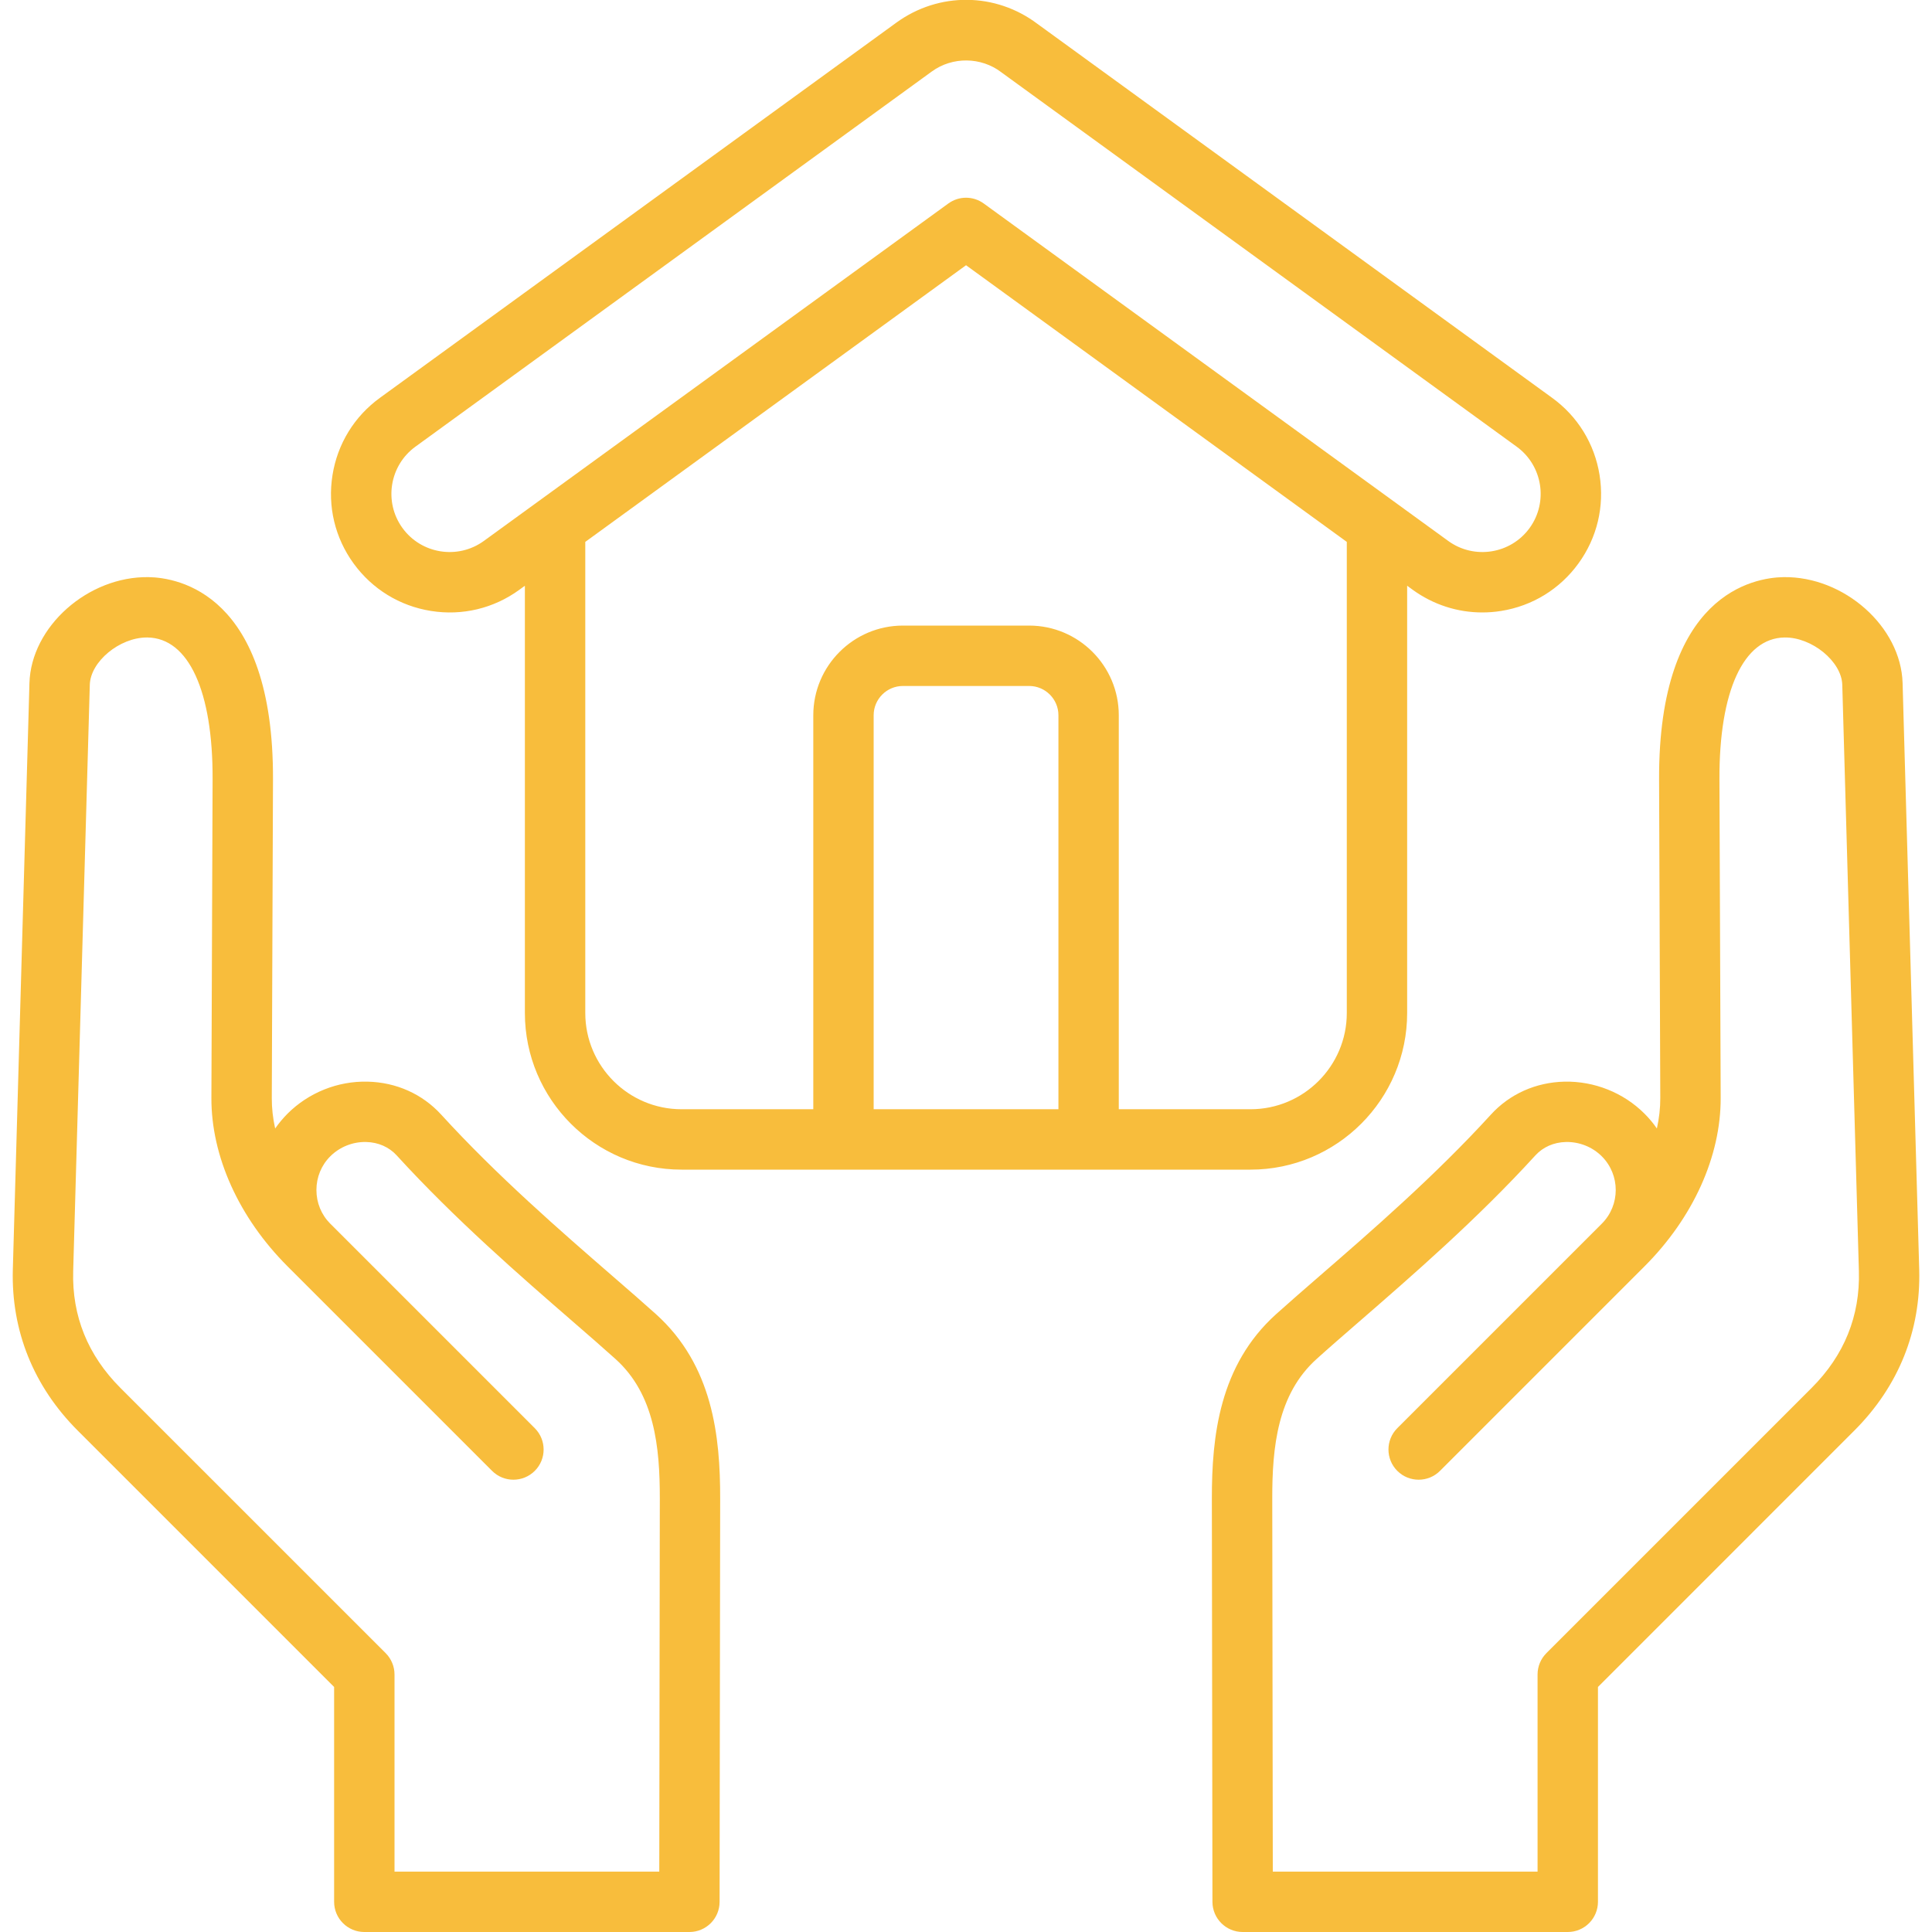 <svg width="50" height="50" viewBox="0 0 50 50" fill="none" xmlns="http://www.w3.org/2000/svg">
<g clip-path="url(#clip0_154_132)">
<path d="M49.669 32.854L49.239 17.678C49.198 16.218 47.725 14.912 46.157 14.936C45.397 14.948 42.919 15.362 42.937 20.174L42.968 28.417C42.969 28.677 42.939 28.94 42.88 29.205C42.787 29.07 42.68 28.942 42.559 28.821C42.015 28.277 41.259 27.977 40.488 27.993C39.746 28.01 39.07 28.313 38.583 28.847C37.138 30.431 35.483 31.867 34.153 33.021C33.741 33.379 33.351 33.717 33.025 34.011C31.557 35.334 31.361 37.167 31.363 38.785L31.378 49.22C31.379 49.651 31.729 50 32.16 50L40.573 50C40.781 50 40.979 49.918 41.126 49.771C41.272 49.625 41.355 49.426 41.355 49.219V43.659L47.99 37.023C49.134 35.88 49.714 34.438 49.669 32.854ZM40.021 42.783C39.875 42.929 39.792 43.128 39.792 43.335V48.437L32.94 48.437L32.926 38.783C32.924 37.445 33.062 36.082 34.072 35.172C34.386 34.888 34.771 34.554 35.178 34.201C36.538 33.02 38.231 31.551 39.737 29.9C39.934 29.685 40.213 29.562 40.524 29.555C40.872 29.547 41.211 29.682 41.455 29.926C41.935 30.407 41.935 31.188 41.455 31.668L36.162 36.961C35.857 37.266 35.857 37.761 36.162 38.066C36.467 38.371 36.962 38.371 37.267 38.066L42.56 32.773C43.818 31.515 44.537 29.925 44.531 28.411L44.499 20.167C44.491 17.887 45.12 16.515 46.183 16.498C46.888 16.488 47.66 17.116 47.678 17.722L48.108 32.898C48.14 34.058 47.729 35.075 46.885 35.919L40.021 42.783ZM16.977 34.011C16.651 33.717 16.261 33.379 15.848 33.021C14.519 31.867 12.864 30.431 11.419 28.847C10.932 28.313 10.255 28.01 9.514 27.993C8.741 27.974 7.987 28.277 7.442 28.821C7.323 28.941 7.216 29.069 7.121 29.205C7.062 28.941 7.033 28.677 7.034 28.418L7.065 20.174C7.083 15.362 4.605 14.948 3.845 14.936C2.276 14.912 0.804 16.218 0.762 17.678L0.332 32.854C0.288 34.438 0.868 35.88 2.012 37.024L8.647 43.659V49.219C8.647 49.426 8.729 49.625 8.876 49.771C9.022 49.918 9.221 50 9.428 50L17.842 50C18.273 50 18.623 49.651 18.623 49.22L18.638 38.785C18.641 37.167 18.445 35.335 16.977 34.011ZM17.062 48.437L10.21 48.438V43.336C10.21 43.128 10.127 42.93 9.981 42.783L3.116 35.919C2.273 35.075 1.861 34.059 1.894 32.898L2.324 17.722C2.341 17.121 3.096 16.498 3.8 16.498C3.807 16.498 3.813 16.498 3.819 16.498C4.882 16.515 5.511 17.887 5.502 20.168L5.471 28.412C5.465 29.925 6.184 31.515 7.442 32.773L12.735 38.066C13.04 38.371 13.534 38.371 13.84 38.066C14.145 37.761 14.145 37.267 13.84 36.961L8.549 31.67C8.548 31.67 8.548 31.669 8.547 31.669C8.316 31.437 8.189 31.128 8.189 30.797C8.189 30.467 8.316 30.157 8.547 29.926C8.791 29.682 9.131 29.546 9.478 29.555C9.789 29.562 10.068 29.685 10.265 29.9C11.771 31.551 13.464 33.021 14.824 34.201C15.231 34.554 15.615 34.888 15.93 35.172C16.94 36.082 17.078 37.445 17.076 38.783L17.062 48.437ZM11.152 15.811C11.962 15.941 12.774 15.747 13.437 15.266C13.438 15.265 13.438 15.265 13.438 15.265L13.584 15.159V26.216C13.584 28.451 15.403 30.27 17.638 30.27H32.364C34.599 30.27 36.417 28.451 36.417 26.216V15.159L36.564 15.266C37.094 15.649 37.718 15.85 38.359 15.85C38.522 15.85 38.686 15.838 38.85 15.811C39.659 15.682 40.37 15.245 40.851 14.581C41.333 13.917 41.526 13.106 41.397 12.296C41.268 11.486 40.831 10.775 40.168 10.295L26.849 0.618C25.765 -0.199 24.3 -0.213 23.199 0.585L9.835 10.294C9.171 10.775 8.734 11.486 8.605 12.296C8.475 13.106 8.669 13.918 9.15 14.581C9.632 15.245 10.342 15.682 11.152 15.811ZM27.392 28.707H22.61V18.511C22.61 18.093 22.95 17.753 23.368 17.753H26.634C27.052 17.753 27.392 18.093 27.392 18.511V28.707H27.392ZM34.855 26.216C34.855 27.59 33.737 28.707 32.364 28.707H28.954V18.511C28.954 17.231 27.913 16.19 26.634 16.19H23.368C22.089 16.19 21.048 17.231 21.048 18.511V28.707H17.638C16.264 28.707 15.147 27.59 15.147 26.216V14.024L25.001 6.864L34.855 14.024V26.216ZM10.752 11.559L24.117 1.849C24.649 1.463 25.388 1.471 25.911 1.868C25.916 1.871 25.92 1.874 25.924 1.878L39.25 11.559C39.923 12.047 40.074 12.992 39.586 13.665C39.099 14.337 38.154 14.488 37.482 14.001L25.46 5.267C25.323 5.167 25.162 5.117 25.001 5.117C24.84 5.117 24.679 5.167 24.542 5.267L12.52 14.001C11.847 14.488 10.903 14.337 10.416 13.665C9.928 12.992 10.079 12.047 10.752 11.559Z" fill="#F8BD3C"/>
</g>
<defs>
<clipPath id="clip0_154_132">
<rect width="50" height="50" fill="white"/>
</clipPath>
</defs>
</svg>
